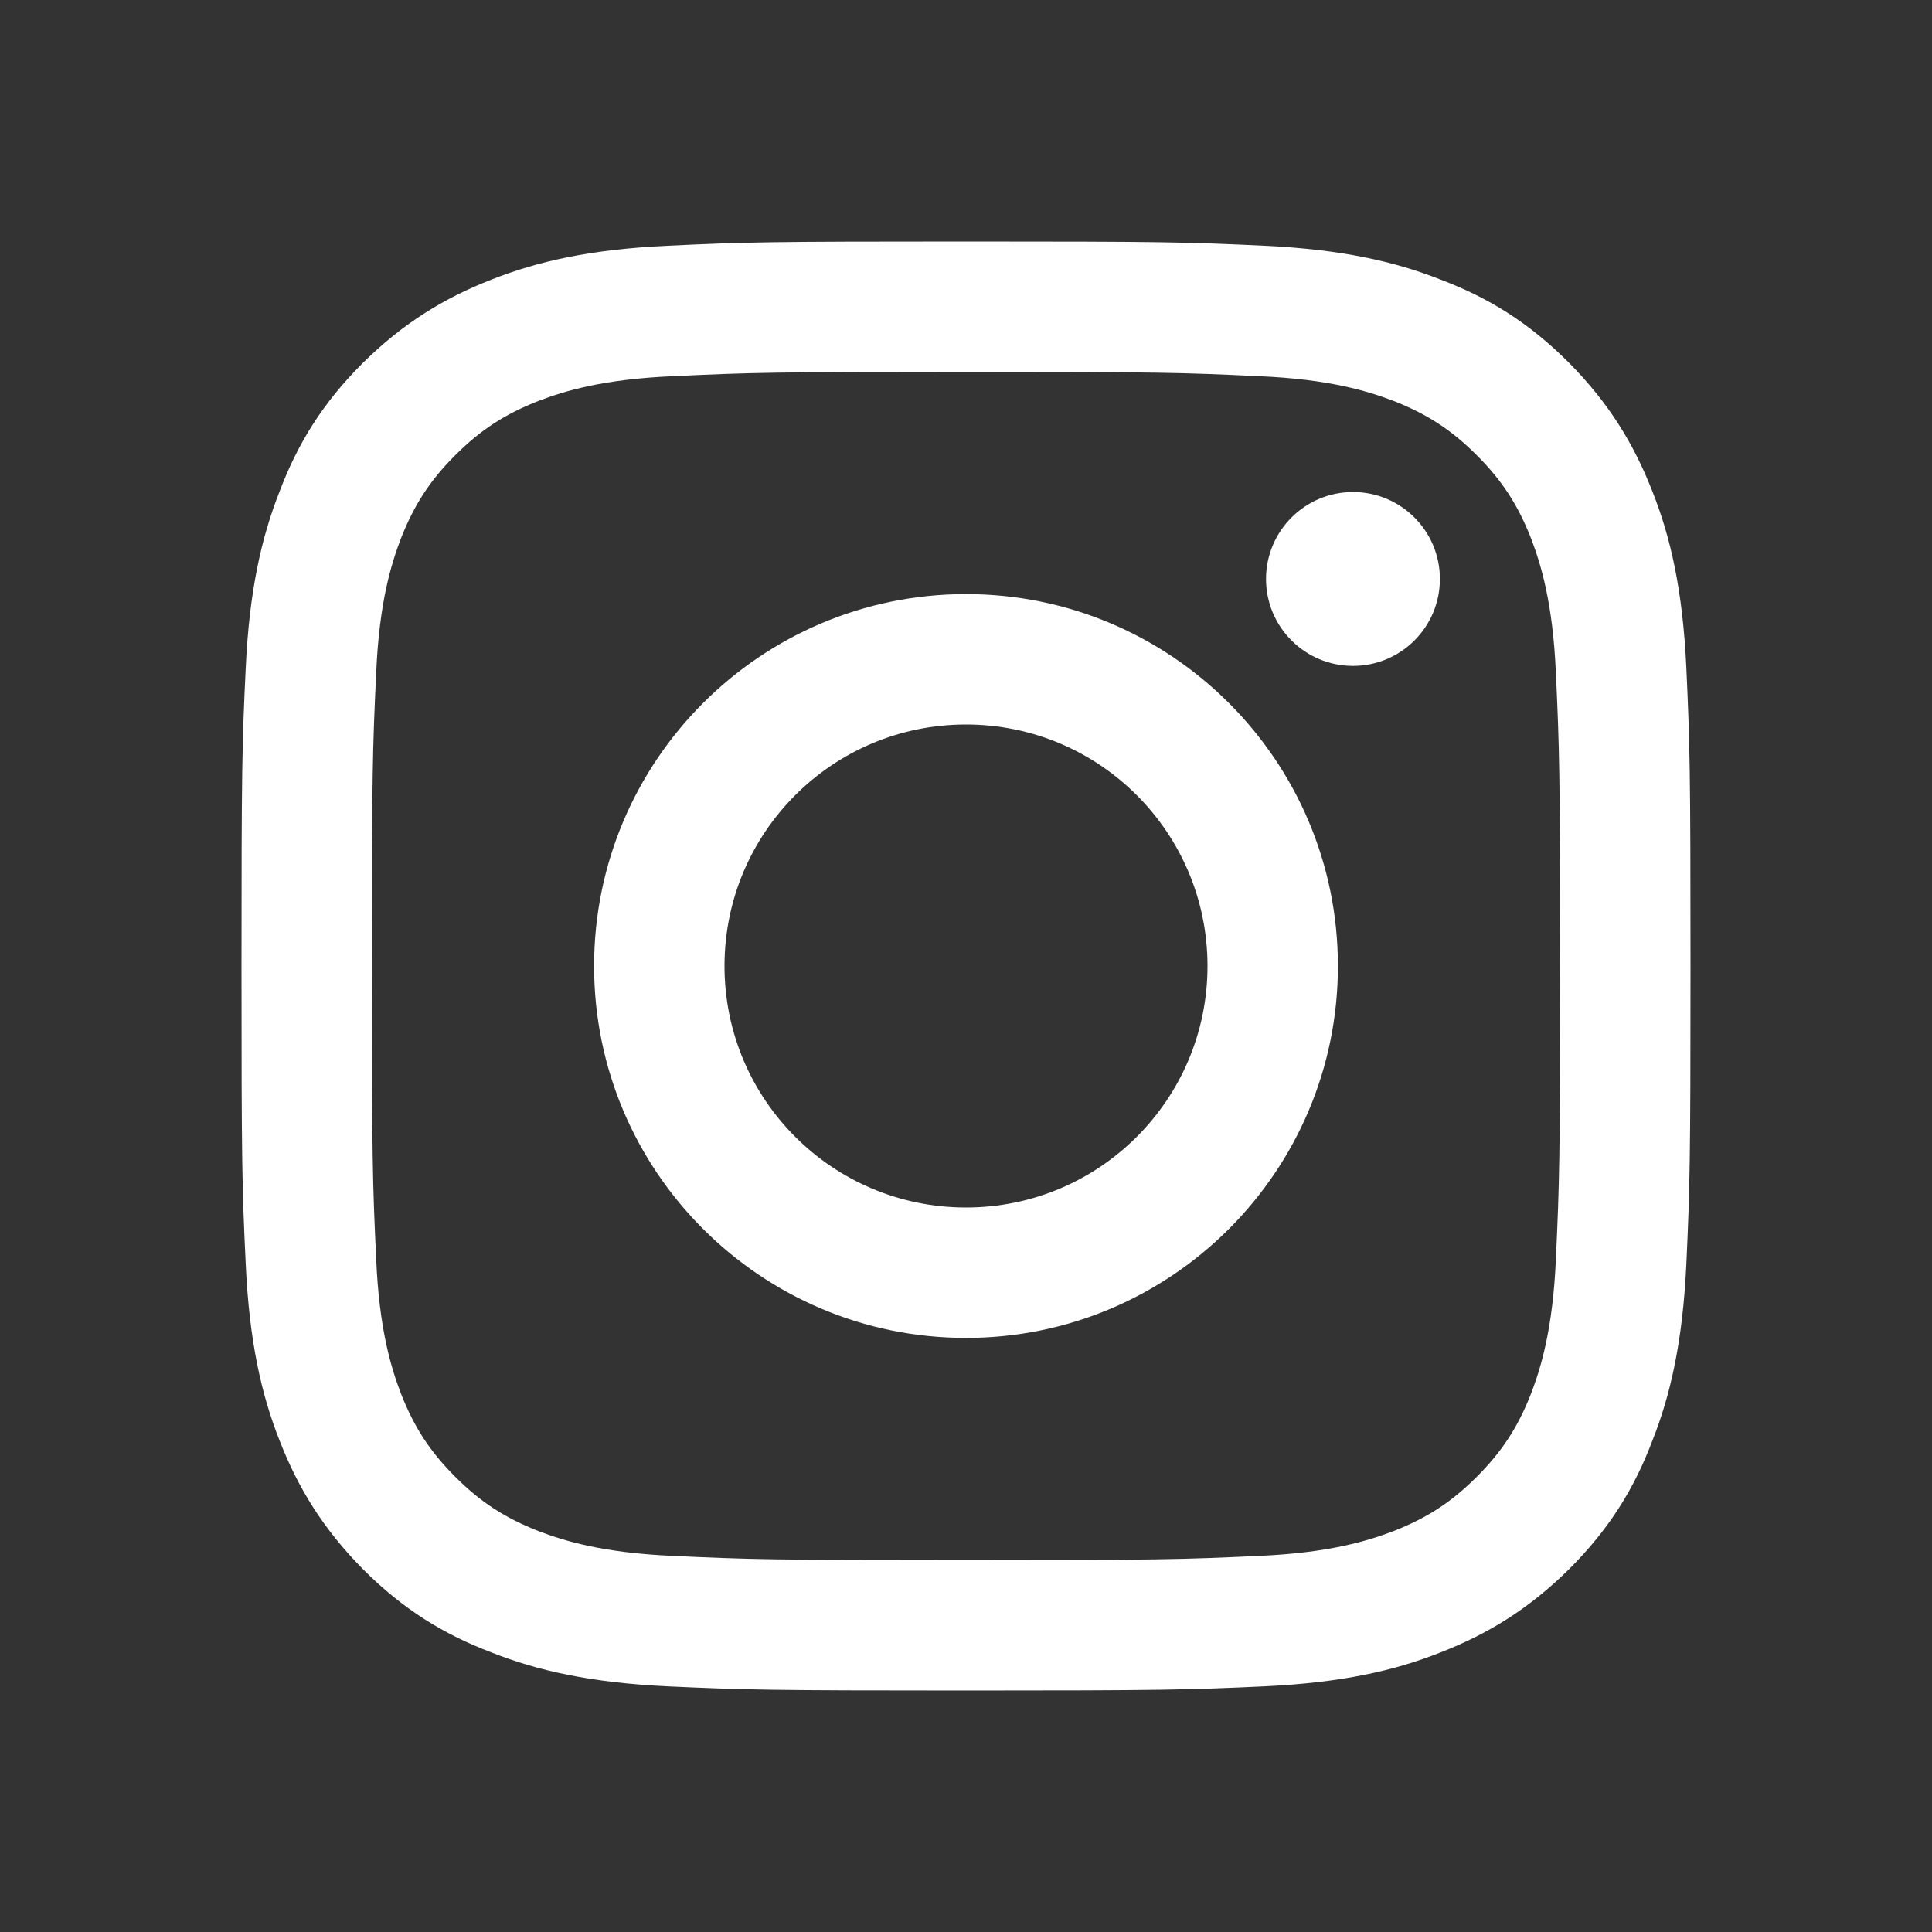 <svg width="24" height="24" viewBox="0 0 24 24" fill="none" xmlns="http://www.w3.org/2000/svg">
<rect x="0" y="0" width="24" height="24" fill="#333333" stroke="none"/>
<path d="M12 4.62C14.4 4.62 14.685 4.628 15.637 4.673C16.515 4.71 16.995 4.86 17.31 4.98C17.73 5.145 18.03 5.34 18.345 5.655C18.66 5.97 18.855 6.27 19.02 6.69C19.14 7.005 19.29 7.485 19.328 8.363C19.372 9.315 19.38 9.592 19.38 12C19.38 14.408 19.372 14.685 19.328 15.637C19.29 16.515 19.14 16.995 19.02 17.31C18.855 17.73 18.66 18.03 18.345 18.345C18.03 18.66 17.73 18.855 17.31 19.02C16.995 19.14 16.515 19.29 15.637 19.328C14.685 19.372 14.408 19.38 12 19.38C9.592 19.38 9.315 19.372 8.363 19.328C7.485 19.29 7.005 19.14 6.69 19.02C6.27 18.855 5.97 18.66 5.655 18.345C5.34 18.03 5.145 17.73 4.98 17.31C4.86 16.995 4.71 16.515 4.673 15.637C4.628 14.685 4.62 14.408 4.62 12C4.62 9.592 4.628 9.315 4.673 8.363C4.71 7.485 4.86 7.005 4.98 6.69C5.145 6.27 5.34 5.97 5.655 5.655C5.97 5.34 6.27 5.145 6.69 4.98C7.005 4.86 7.485 4.71 8.363 4.673C9.315 4.628 9.592 4.62 12 4.62ZM12 3C9.555 3 9.248 3.007 8.287 3.053C7.327 3.098 6.675 3.248 6.105 3.473C5.513 3.705 5.01 4.013 4.508 4.508C4.005 5.01 3.697 5.513 3.473 6.105C3.248 6.675 3.098 7.335 3.053 8.287C3.007 9.248 3 9.555 3 12C3 14.445 3.007 14.752 3.053 15.713C3.098 16.672 3.248 17.325 3.473 17.895C3.705 18.488 4.013 18.99 4.508 19.492C5.01 19.995 5.513 20.302 6.105 20.527C6.675 20.753 7.335 20.902 8.287 20.948C9.248 20.992 9.555 21 12 21C14.445 21 14.752 20.992 15.713 20.948C16.672 20.902 17.325 20.753 17.895 20.527C18.488 20.295 18.99 19.988 19.492 19.492C19.995 18.99 20.302 18.488 20.527 17.895C20.753 17.325 20.902 16.665 20.948 15.713C20.992 14.752 21 14.445 21 12C21 9.555 20.992 9.248 20.948 8.287C20.902 7.327 20.753 6.675 20.527 6.105C20.295 5.513 19.988 5.01 19.492 4.508C18.99 4.005 18.488 3.697 17.895 3.473C17.325 3.248 16.665 3.098 15.713 3.053C14.752 3.007 14.445 3 12 3Z" fill="white"/>
<path d="M12 7.38C9.45 7.38 7.38 9.45 7.38 12C7.38 14.55 9.45 16.62 12 16.62C14.55 16.62 16.62 14.55 16.62 12C16.62 9.45 14.55 7.38 12 7.38ZM12 15C10.342 15 9 13.658 9 12C9 10.342 10.342 9 12 9C13.657 9 15 10.342 15 12C15 13.658 13.657 15 12 15Z" fill="white"/>
<path d="M16.807 8.272C17.404 8.272 17.887 7.789 17.887 7.192C17.887 6.596 17.404 6.112 16.807 6.112C16.211 6.112 15.727 6.596 15.727 7.192C15.727 7.789 16.211 8.272 16.807 8.272Z" fill="white"/>
</svg>
